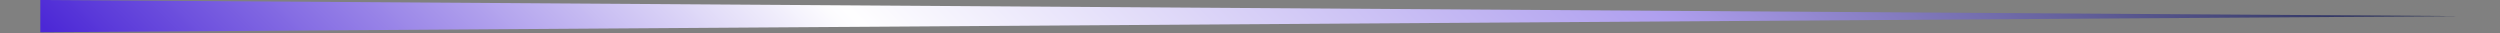 <svg xmlns="http://www.w3.org/2000/svg" xmlns:xlink="http://www.w3.org/1999/xlink" width="3000" zoomAndPan="magnify" viewBox="0 0 2250 30" height="40" preserveAspectRatio="xMidYMid meet" version="1.0"><rect x="0" y="0" width="2250" height="30" fill="#808080" stroke="none"/><defs><clipPath id="5c2b3e310d"><path d="M 36.289 0 L 2213.707 0 L 2213.707 29.031 L 36.289 29.031 Z M 36.289 0 " clip-rule="nonzero"/></clipPath><clipPath id="51d211fd46"><path d="M 2213.711 14.516 L 36.289 29.031 L 36.289 0 Z M 2213.711 14.516 " clip-rule="nonzero"/></clipPath><linearGradient x1="-4736" gradientTransform="matrix(0, 0.113, -0.113, 0, 2213.71, 0)" y1="4736" x2="4992" gradientUnits="userSpaceOnUse" y2="14464" id="c86e7fc438"><stop stop-opacity="1" stop-color="rgb(9.799%, 13.3%, 28.6%)" offset="0"/><stop stop-opacity="1" stop-color="rgb(10.489%, 13.875%, 29.362%)" offset="0.004"/><stop stop-opacity="1" stop-color="rgb(11.179%, 14.452%, 30.127%)" offset="0.008"/><stop stop-opacity="1" stop-color="rgb(11.868%, 15.027%, 30.89%)" offset="0.012"/><stop stop-opacity="1" stop-color="rgb(12.558%, 15.604%, 31.654%)" offset="0.016"/><stop stop-opacity="1" stop-color="rgb(13.248%, 16.179%, 32.417%)" offset="0.02"/><stop stop-opacity="1" stop-color="rgb(13.937%, 16.756%, 33.182%)" offset="0.023"/><stop stop-opacity="1" stop-color="rgb(14.627%, 17.331%, 33.945%)" offset="0.027"/><stop stop-opacity="1" stop-color="rgb(15.317%, 17.908%, 34.709%)" offset="0.031"/><stop stop-opacity="1" stop-color="rgb(16.006%, 18.483%, 35.472%)" offset="0.035"/><stop stop-opacity="1" stop-color="rgb(16.696%, 19.058%, 36.235%)" offset="0.039"/><stop stop-opacity="1" stop-color="rgb(17.386%, 19.633%, 36.998%)" offset="0.043"/><stop stop-opacity="1" stop-color="rgb(18.076%, 20.21%, 37.762%)" offset="0.047"/><stop stop-opacity="1" stop-color="rgb(18.765%, 20.786%, 38.525%)" offset="0.051"/><stop stop-opacity="1" stop-color="rgb(19.456%, 21.362%, 39.29%)" offset="0.055"/><stop stop-opacity="1" stop-color="rgb(20.146%, 21.938%, 40.053%)" offset="0.059"/><stop stop-opacity="1" stop-color="rgb(20.836%, 22.514%, 40.817%)" offset="0.062"/><stop stop-opacity="1" stop-color="rgb(21.526%, 23.09%, 41.58%)" offset="0.066"/><stop stop-opacity="1" stop-color="rgb(22.215%, 23.666%, 42.345%)" offset="0.07"/><stop stop-opacity="1" stop-color="rgb(22.905%, 24.242%, 43.108%)" offset="0.074"/><stop stop-opacity="1" stop-color="rgb(23.595%, 24.818%, 43.872%)" offset="0.078"/><stop stop-opacity="1" stop-color="rgb(24.284%, 25.394%, 44.635%)" offset="0.082"/><stop stop-opacity="1" stop-color="rgb(24.974%, 25.97%, 45.399%)" offset="0.086"/><stop stop-opacity="1" stop-color="rgb(25.664%, 26.546%, 46.162%)" offset="0.09"/><stop stop-opacity="1" stop-color="rgb(26.353%, 27.122%, 46.927%)" offset="0.094"/><stop stop-opacity="1" stop-color="rgb(27.043%, 27.698%, 47.69%)" offset="0.098"/><stop stop-opacity="1" stop-color="rgb(27.733%, 28.275%, 48.454%)" offset="0.102"/><stop stop-opacity="1" stop-color="rgb(28.423%, 28.85%, 49.217%)" offset="0.105"/><stop stop-opacity="1" stop-color="rgb(29.112%, 29.427%, 49.982%)" offset="0.109"/><stop stop-opacity="1" stop-color="rgb(29.802%, 30.002%, 50.745%)" offset="0.113"/><stop stop-opacity="1" stop-color="rgb(30.492%, 30.579%, 51.509%)" offset="0.117"/><stop stop-opacity="1" stop-color="rgb(31.181%, 31.154%, 52.272%)" offset="0.121"/><stop stop-opacity="1" stop-color="rgb(31.871%, 31.731%, 53.036%)" offset="0.125"/><stop stop-opacity="1" stop-color="rgb(32.561%, 32.306%, 53.799%)" offset="0.129"/><stop stop-opacity="1" stop-color="rgb(33.25%, 32.883%, 54.564%)" offset="0.133"/><stop stop-opacity="1" stop-color="rgb(33.94%, 33.458%, 55.327%)" offset="0.137"/><stop stop-opacity="1" stop-color="rgb(34.63%, 34.035%, 56.091%)" offset="0.141"/><stop stop-opacity="1" stop-color="rgb(35.32%, 34.61%, 56.854%)" offset="0.145"/><stop stop-opacity="1" stop-color="rgb(36.009%, 35.185%, 57.619%)" offset="0.148"/><stop stop-opacity="1" stop-color="rgb(36.699%, 35.76%, 58.382%)" offset="0.152"/><stop stop-opacity="1" stop-color="rgb(37.389%, 36.337%, 59.146%)" offset="0.156"/><stop stop-opacity="1" stop-color="rgb(38.078%, 36.913%, 59.909%)" offset="0.16"/><stop stop-opacity="1" stop-color="rgb(38.77%, 37.489%, 60.672%)" offset="0.164"/><stop stop-opacity="1" stop-color="rgb(39.459%, 38.065%, 61.435%)" offset="0.168"/><stop stop-opacity="1" stop-color="rgb(40.149%, 38.641%, 62.199%)" offset="0.172"/><stop stop-opacity="1" stop-color="rgb(40.839%, 39.217%, 62.962%)" offset="0.176"/><stop stop-opacity="1" stop-color="rgb(41.528%, 39.793%, 63.727%)" offset="0.18"/><stop stop-opacity="1" stop-color="rgb(42.218%, 40.369%, 64.49%)" offset="0.184"/><stop stop-opacity="1" stop-color="rgb(42.908%, 40.945%, 65.254%)" offset="0.188"/><stop stop-opacity="1" stop-color="rgb(43.597%, 41.521%, 66.017%)" offset="0.191"/><stop stop-opacity="1" stop-color="rgb(44.287%, 42.097%, 66.782%)" offset="0.195"/><stop stop-opacity="1" stop-color="rgb(44.977%, 42.673%, 67.545%)" offset="0.199"/><stop stop-opacity="1" stop-color="rgb(45.667%, 43.25%, 68.309%)" offset="0.203"/><stop stop-opacity="1" stop-color="rgb(46.356%, 43.825%, 69.072%)" offset="0.207"/><stop stop-opacity="1" stop-color="rgb(47.046%, 44.402%, 69.836%)" offset="0.211"/><stop stop-opacity="1" stop-color="rgb(47.736%, 44.977%, 70.599%)" offset="0.215"/><stop stop-opacity="1" stop-color="rgb(48.425%, 45.554%, 71.364%)" offset="0.219"/><stop stop-opacity="1" stop-color="rgb(49.115%, 46.129%, 72.127%)" offset="0.223"/><stop stop-opacity="1" stop-color="rgb(49.805%, 46.706%, 72.891%)" offset="0.227"/><stop stop-opacity="1" stop-color="rgb(50.494%, 47.281%, 73.654%)" offset="0.23"/><stop stop-opacity="1" stop-color="rgb(51.184%, 47.858%, 74.419%)" offset="0.234"/><stop stop-opacity="1" stop-color="rgb(51.874%, 48.433%, 75.182%)" offset="0.238"/><stop stop-opacity="1" stop-color="rgb(52.563%, 49.01%, 75.946%)" offset="0.242"/><stop stop-opacity="1" stop-color="rgb(53.253%, 49.585%, 76.709%)" offset="0.246"/><stop stop-opacity="1" stop-color="rgb(53.943%, 50.162%, 77.473%)" offset="0.25"/><stop stop-opacity="1" stop-color="rgb(54.633%, 50.737%, 78.236%)" offset="0.254"/><stop stop-opacity="1" stop-color="rgb(55.322%, 51.314%, 79.001%)" offset="0.258"/><stop stop-opacity="1" stop-color="rgb(56.012%, 51.889%, 79.764%)" offset="0.262"/><stop stop-opacity="1" stop-color="rgb(56.702%, 52.464%, 80.528%)" offset="0.266"/><stop stop-opacity="1" stop-color="rgb(57.391%, 53.04%, 81.291%)" offset="0.27"/><stop stop-opacity="1" stop-color="rgb(58.083%, 53.616%, 82.056%)" offset="0.273"/><stop stop-opacity="1" stop-color="rgb(58.772%, 54.192%, 82.819%)" offset="0.277"/><stop stop-opacity="1" stop-color="rgb(59.462%, 54.768%, 83.583%)" offset="0.281"/><stop stop-opacity="1" stop-color="rgb(60.152%, 55.344%, 84.346%)" offset="0.285"/><stop stop-opacity="1" stop-color="rgb(60.841%, 55.92%, 85.109%)" offset="0.289"/><stop stop-opacity="1" stop-color="rgb(61.531%, 56.496%, 85.872%)" offset="0.293"/><stop stop-opacity="1" stop-color="rgb(62.221%, 57.072%, 86.636%)" offset="0.297"/><stop stop-opacity="1" stop-color="rgb(62.91%, 57.648%, 87.399%)" offset="0.301"/><stop stop-opacity="1" stop-color="rgb(63.6%, 58.224%, 88.164%)" offset="0.305"/><stop stop-opacity="1" stop-color="rgb(64.29%, 58.8%, 88.927%)" offset="0.309"/><stop stop-opacity="1" stop-color="rgb(64.98%, 59.377%, 89.691%)" offset="0.312"/><stop stop-opacity="1" stop-color="rgb(65.669%, 59.952%, 90.454%)" offset="0.316"/><stop stop-opacity="1" stop-color="rgb(66.359%, 60.529%, 91.219%)" offset="0.32"/><stop stop-opacity="1" stop-color="rgb(67.049%, 61.104%, 91.982%)" offset="0.324"/><stop stop-opacity="1" stop-color="rgb(67.738%, 61.681%, 92.746%)" offset="0.328"/><stop stop-opacity="1" stop-color="rgb(68.306%, 62.206%, 93.25%)" offset="0.332"/><stop stop-opacity="1" stop-color="rgb(68.875%, 62.73%, 93.755%)" offset="0.336"/><stop stop-opacity="1" stop-color="rgb(69.243%, 63.17%, 93.828%)" offset="0.34"/><stop stop-opacity="1" stop-color="rgb(69.611%, 63.609%, 93.903%)" offset="0.344"/><stop stop-opacity="1" stop-color="rgb(69.977%, 64.049%, 93.976%)" offset="0.348"/><stop stop-opacity="1" stop-color="rgb(70.345%, 64.488%, 94.049%)" offset="0.352"/><stop stop-opacity="1" stop-color="rgb(70.711%, 64.928%, 94.122%)" offset="0.355"/><stop stop-opacity="1" stop-color="rgb(71.078%, 65.369%, 94.197%)" offset="0.359"/><stop stop-opacity="1" stop-color="rgb(71.446%, 65.808%, 94.27%)" offset="0.363"/><stop stop-opacity="1" stop-color="rgb(71.814%, 66.248%, 94.344%)" offset="0.367"/><stop stop-opacity="1" stop-color="rgb(72.18%, 66.687%, 94.417%)" offset="0.371"/><stop stop-opacity="1" stop-color="rgb(72.548%, 67.128%, 94.492%)" offset="0.375"/><stop stop-opacity="1" stop-color="rgb(72.914%, 67.567%, 94.565%)" offset="0.379"/><stop stop-opacity="1" stop-color="rgb(73.282%, 68.007%, 94.638%)" offset="0.383"/><stop stop-opacity="1" stop-color="rgb(73.65%, 68.446%, 94.711%)" offset="0.387"/><stop stop-opacity="1" stop-color="rgb(74.017%, 68.886%, 94.786%)" offset="0.391"/><stop stop-opacity="1" stop-color="rgb(74.384%, 69.325%, 94.859%)" offset="0.395"/><stop stop-opacity="1" stop-color="rgb(74.751%, 69.766%, 94.934%)" offset="0.398"/><stop stop-opacity="1" stop-color="rgb(75.117%, 70.206%, 95.007%)" offset="0.402"/><stop stop-opacity="1" stop-color="rgb(75.485%, 70.645%, 95.081%)" offset="0.406"/><stop stop-opacity="1" stop-color="rgb(75.853%, 71.085%, 95.154%)" offset="0.41"/><stop stop-opacity="1" stop-color="rgb(76.221%, 71.526%, 95.229%)" offset="0.414"/><stop stop-opacity="1" stop-color="rgb(76.587%, 71.965%, 95.302%)" offset="0.418"/><stop stop-opacity="1" stop-color="rgb(76.955%, 72.404%, 95.375%)" offset="0.422"/><stop stop-opacity="1" stop-color="rgb(77.321%, 72.844%, 95.448%)" offset="0.426"/><stop stop-opacity="1" stop-color="rgb(77.689%, 73.283%, 95.523%)" offset="0.43"/><stop stop-opacity="1" stop-color="rgb(78.056%, 73.723%, 95.596%)" offset="0.434"/><stop stop-opacity="1" stop-color="rgb(78.424%, 74.164%, 95.671%)" offset="0.438"/><stop stop-opacity="1" stop-color="rgb(78.79%, 74.603%, 95.744%)" offset="0.441"/><stop stop-opacity="1" stop-color="rgb(79.158%, 75.043%, 95.818%)" offset="0.445"/><stop stop-opacity="1" stop-color="rgb(79.524%, 75.482%, 95.891%)" offset="0.449"/><stop stop-opacity="1" stop-color="rgb(79.892%, 75.922%, 95.966%)" offset="0.453"/><stop stop-opacity="1" stop-color="rgb(80.26%, 76.361%, 96.039%)" offset="0.457"/><stop stop-opacity="1" stop-color="rgb(80.627%, 76.802%, 96.112%)" offset="0.461"/><stop stop-opacity="1" stop-color="rgb(80.994%, 77.242%, 96.185%)" offset="0.465"/><stop stop-opacity="1" stop-color="rgb(81.361%, 77.681%, 96.26%)" offset="0.469"/><stop stop-opacity="1" stop-color="rgb(81.728%, 78.12%, 96.333%)" offset="0.473"/><stop stop-opacity="1" stop-color="rgb(82.095%, 78.561%, 96.407%)" offset="0.477"/><stop stop-opacity="1" stop-color="rgb(82.463%, 79.001%, 96.48%)" offset="0.48"/><stop stop-opacity="1" stop-color="rgb(82.831%, 79.44%, 96.555%)" offset="0.484"/><stop stop-opacity="1" stop-color="rgb(83.197%, 79.88%, 96.628%)" offset="0.488"/><stop stop-opacity="1" stop-color="rgb(83.565%, 80.319%, 96.703%)" offset="0.492"/><stop stop-opacity="1" stop-color="rgb(83.931%, 80.759%, 96.776%)" offset="0.496"/><stop stop-opacity="1" stop-color="rgb(84.299%, 81.2%, 96.849%)" offset="0.5"/><stop stop-opacity="1" stop-color="rgb(84.666%, 81.639%, 96.922%)" offset="0.504"/><stop stop-opacity="1" stop-color="rgb(85.034%, 82.079%, 96.997%)" offset="0.508"/><stop stop-opacity="1" stop-color="rgb(85.4%, 82.518%, 97.07%)" offset="0.512"/><stop stop-opacity="1" stop-color="rgb(85.768%, 82.957%, 97.144%)" offset="0.516"/><stop stop-opacity="1" stop-color="rgb(86.134%, 83.397%, 97.217%)" offset="0.52"/><stop stop-opacity="1" stop-color="rgb(86.502%, 83.838%, 97.292%)" offset="0.523"/><stop stop-opacity="1" stop-color="rgb(86.87%, 84.277%, 97.365%)" offset="0.527"/><stop stop-opacity="1" stop-color="rgb(87.238%, 84.717%, 97.438%)" offset="0.531"/><stop stop-opacity="1" stop-color="rgb(87.604%, 85.156%, 97.511%)" offset="0.535"/><stop stop-opacity="1" stop-color="rgb(87.971%, 85.597%, 97.586%)" offset="0.539"/><stop stop-opacity="1" stop-color="rgb(88.338%, 86.037%, 97.659%)" offset="0.543"/><stop stop-opacity="1" stop-color="rgb(88.705%, 86.476%, 97.734%)" offset="0.547"/><stop stop-opacity="1" stop-color="rgb(89.073%, 86.916%, 97.807%)" offset="0.551"/><stop stop-opacity="1" stop-color="rgb(89.441%, 87.355%, 97.881%)" offset="0.555"/><stop stop-opacity="1" stop-color="rgb(89.807%, 87.794%, 97.954%)" offset="0.559"/><stop stop-opacity="1" stop-color="rgb(90.175%, 88.235%, 98.029%)" offset="0.562"/><stop stop-opacity="1" stop-color="rgb(90.541%, 88.675%, 98.102%)" offset="0.566"/><stop stop-opacity="1" stop-color="rgb(90.909%, 89.114%, 98.175%)" offset="0.57"/><stop stop-opacity="1" stop-color="rgb(91.277%, 89.554%, 98.248%)" offset="0.574"/><stop stop-opacity="1" stop-color="rgb(91.644%, 89.995%, 98.323%)" offset="0.578"/><stop stop-opacity="1" stop-color="rgb(92.01%, 90.434%, 98.396%)" offset="0.582"/><stop stop-opacity="1" stop-color="rgb(92.378%, 90.874%, 98.47%)" offset="0.586"/><stop stop-opacity="1" stop-color="rgb(92.744%, 91.313%, 98.543%)" offset="0.59"/><stop stop-opacity="1" stop-color="rgb(93.112%, 91.753%, 98.618%)" offset="0.594"/><stop stop-opacity="1" stop-color="rgb(93.48%, 92.192%, 98.691%)" offset="0.598"/><stop stop-opacity="1" stop-color="rgb(93.848%, 92.633%, 98.766%)" offset="0.602"/><stop stop-opacity="1" stop-color="rgb(94.214%, 93.073%, 98.839%)" offset="0.605"/><stop stop-opacity="1" stop-color="rgb(94.582%, 93.512%, 98.912%)" offset="0.609"/><stop stop-opacity="1" stop-color="rgb(94.948%, 93.951%, 98.985%)" offset="0.613"/><stop stop-opacity="1" stop-color="rgb(95.316%, 94.391%, 99.06%)" offset="0.617"/><stop stop-opacity="1" stop-color="rgb(95.683%, 94.83%, 99.133%)" offset="0.621"/><stop stop-opacity="1" stop-color="rgb(96.051%, 95.271%, 99.207%)" offset="0.625"/><stop stop-opacity="1" stop-color="rgb(96.417%, 95.711%, 99.28%)" offset="0.629"/><stop stop-opacity="1" stop-color="rgb(96.785%, 96.15%, 99.355%)" offset="0.633"/><stop stop-opacity="1" stop-color="rgb(97.151%, 96.59%, 99.428%)" offset="0.637"/><stop stop-opacity="1" stop-color="rgb(97.519%, 97.031%, 99.501%)" offset="0.641"/><stop stop-opacity="1" stop-color="rgb(97.887%, 97.47%, 99.574%)" offset="0.645"/><stop stop-opacity="1" stop-color="rgb(98.254%, 97.91%, 99.649%)" offset="0.648"/><stop stop-opacity="1" stop-color="rgb(98.621%, 98.349%, 99.722%)" offset="0.652"/><stop stop-opacity="1" stop-color="rgb(98.988%, 98.788%, 99.797%)" offset="0.656"/><stop stop-opacity="1" stop-color="rgb(99.356%, 99.228%, 99.87%)" offset="0.66"/><stop stop-opacity="1" stop-color="rgb(99.724%, 99.669%, 99.944%)" offset="0.664"/><stop stop-opacity="1" stop-color="rgb(99.347%, 99.217%, 99.854%)" offset="0.668"/><stop stop-opacity="1" stop-color="rgb(98.972%, 98.766%, 99.763%)" offset="0.672"/><stop stop-opacity="1" stop-color="rgb(98.148%, 97.777%, 99.574%)" offset="0.676"/><stop stop-opacity="1" stop-color="rgb(97.325%, 96.788%, 99.385%)" offset="0.68"/><stop stop-opacity="1" stop-color="rgb(96.501%, 95.798%, 99.196%)" offset="0.684"/><stop stop-opacity="1" stop-color="rgb(95.677%, 94.809%, 99.008%)" offset="0.688"/><stop stop-opacity="1" stop-color="rgb(94.853%, 93.82%, 98.819%)" offset="0.691"/><stop stop-opacity="1" stop-color="rgb(94.031%, 92.831%, 98.63%)" offset="0.695"/><stop stop-opacity="1" stop-color="rgb(93.207%, 91.843%, 98.441%)" offset="0.699"/><stop stop-opacity="1" stop-color="rgb(92.384%, 90.854%, 98.253%)" offset="0.703"/><stop stop-opacity="1" stop-color="rgb(91.56%, 89.865%, 98.064%)" offset="0.707"/><stop stop-opacity="1" stop-color="rgb(90.736%, 88.876%, 97.874%)" offset="0.711"/><stop stop-opacity="1" stop-color="rgb(89.912%, 87.888%, 97.685%)" offset="0.715"/><stop stop-opacity="1" stop-color="rgb(89.09%, 86.899%, 97.498%)" offset="0.719"/><stop stop-opacity="1" stop-color="rgb(88.266%, 85.91%, 97.308%)" offset="0.723"/><stop stop-opacity="1" stop-color="rgb(87.444%, 84.921%, 97.119%)" offset="0.727"/><stop stop-opacity="1" stop-color="rgb(86.62%, 83.932%, 96.93%)" offset="0.73"/><stop stop-opacity="1" stop-color="rgb(85.796%, 82.944%, 96.742%)" offset="0.734"/><stop stop-opacity="1" stop-color="rgb(84.972%, 81.953%, 96.553%)" offset="0.738"/><stop stop-opacity="1" stop-color="rgb(84.149%, 80.965%, 96.364%)" offset="0.742"/><stop stop-opacity="1" stop-color="rgb(83.325%, 79.976%, 96.175%)" offset="0.746"/><stop stop-opacity="1" stop-color="rgb(82.501%, 78.987%, 95.987%)" offset="0.75"/><stop stop-opacity="1" stop-color="rgb(81.677%, 77.998%, 95.798%)" offset="0.754"/><stop stop-opacity="1" stop-color="rgb(80.855%, 77.01%, 95.609%)" offset="0.758"/><stop stop-opacity="1" stop-color="rgb(80.031%, 76.021%, 95.419%)" offset="0.762"/><stop stop-opacity="1" stop-color="rgb(79.208%, 75.032%, 95.232%)" offset="0.766"/><stop stop-opacity="1" stop-color="rgb(78.384%, 74.043%, 95.042%)" offset="0.77"/><stop stop-opacity="1" stop-color="rgb(77.56%, 73.055%, 94.853%)" offset="0.773"/><stop stop-opacity="1" stop-color="rgb(76.736%, 72.066%, 94.664%)" offset="0.777"/><stop stop-opacity="1" stop-color="rgb(75.914%, 71.077%, 94.475%)" offset="0.781"/><stop stop-opacity="1" stop-color="rgb(75.09%, 70.088%, 94.286%)" offset="0.785"/><stop stop-opacity="1" stop-color="rgb(74.268%, 69.099%, 94.098%)" offset="0.789"/><stop stop-opacity="1" stop-color="rgb(73.444%, 68.109%, 93.909%)" offset="0.793"/><stop stop-opacity="1" stop-color="rgb(72.62%, 67.12%, 93.719%)" offset="0.797"/><stop stop-opacity="1" stop-color="rgb(71.796%, 66.132%, 93.53%)" offset="0.801"/><stop stop-opacity="1" stop-color="rgb(70.973%, 65.143%, 93.343%)" offset="0.805"/><stop stop-opacity="1" stop-color="rgb(70.149%, 64.154%, 93.153%)" offset="0.809"/><stop stop-opacity="1" stop-color="rgb(69.327%, 63.165%, 92.964%)" offset="0.812"/><stop stop-opacity="1" stop-color="rgb(68.503%, 62.177%, 92.775%)" offset="0.816"/><stop stop-opacity="1" stop-color="rgb(67.679%, 61.188%, 92.587%)" offset="0.82"/><stop stop-opacity="1" stop-color="rgb(66.855%, 60.199%, 92.398%)" offset="0.824"/><stop stop-opacity="1" stop-color="rgb(66.032%, 59.21%, 92.209%)" offset="0.828"/><stop stop-opacity="1" stop-color="rgb(65.208%, 58.221%, 92.02%)" offset="0.832"/><stop stop-opacity="1" stop-color="rgb(64.386%, 57.233%, 91.832%)" offset="0.836"/><stop stop-opacity="1" stop-color="rgb(63.562%, 56.244%, 91.643%)" offset="0.84"/><stop stop-opacity="1" stop-color="rgb(62.738%, 55.255%, 91.454%)" offset="0.844"/><stop stop-opacity="1" stop-color="rgb(61.914%, 54.265%, 91.264%)" offset="0.848"/><stop stop-opacity="1" stop-color="rgb(61.092%, 53.276%, 91.077%)" offset="0.852"/><stop stop-opacity="1" stop-color="rgb(60.268%, 52.287%, 90.887%)" offset="0.855"/><stop stop-opacity="1" stop-color="rgb(59.445%, 51.299%, 90.698%)" offset="0.859"/><stop stop-opacity="1" stop-color="rgb(58.621%, 50.31%, 90.509%)" offset="0.863"/><stop stop-opacity="1" stop-color="rgb(57.797%, 49.321%, 90.32%)" offset="0.867"/><stop stop-opacity="1" stop-color="rgb(56.973%, 48.332%, 90.131%)" offset="0.871"/><stop stop-opacity="1" stop-color="rgb(56.151%, 47.343%, 89.943%)" offset="0.875"/><stop stop-opacity="1" stop-color="rgb(55.327%, 46.355%, 89.754%)" offset="0.879"/><stop stop-opacity="1" stop-color="rgb(54.504%, 45.366%, 89.565%)" offset="0.883"/><stop stop-opacity="1" stop-color="rgb(53.68%, 44.377%, 89.375%)" offset="0.887"/><stop stop-opacity="1" stop-color="rgb(52.856%, 43.388%, 89.188%)" offset="0.891"/><stop stop-opacity="1" stop-color="rgb(52.032%, 42.4%, 88.998%)" offset="0.895"/><stop stop-opacity="1" stop-color="rgb(51.21%, 41.411%, 88.809%)" offset="0.898"/><stop stop-opacity="1" stop-color="rgb(50.386%, 40.421%, 88.62%)" offset="0.902"/><stop stop-opacity="1" stop-color="rgb(49.562%, 39.432%, 88.432%)" offset="0.906"/><stop stop-opacity="1" stop-color="rgb(48.738%, 38.443%, 88.243%)" offset="0.91"/><stop stop-opacity="1" stop-color="rgb(47.916%, 37.454%, 88.054%)" offset="0.914"/><stop stop-opacity="1" stop-color="rgb(47.092%, 36.465%, 87.865%)" offset="0.918"/><stop stop-opacity="1" stop-color="rgb(46.269%, 35.477%, 87.677%)" offset="0.922"/><stop stop-opacity="1" stop-color="rgb(45.445%, 34.488%, 87.488%)" offset="0.926"/><stop stop-opacity="1" stop-color="rgb(44.621%, 33.499%, 87.299%)" offset="0.93"/><stop stop-opacity="1" stop-color="rgb(43.797%, 32.51%, 87.109%)" offset="0.934"/><stop stop-opacity="1" stop-color="rgb(42.975%, 31.522%, 86.922%)" offset="0.938"/><stop stop-opacity="1" stop-color="rgb(42.151%, 30.533%, 86.732%)" offset="0.941"/><stop stop-opacity="1" stop-color="rgb(41.328%, 29.544%, 86.543%)" offset="0.945"/><stop stop-opacity="1" stop-color="rgb(40.504%, 28.555%, 86.354%)" offset="0.949"/><stop stop-opacity="1" stop-color="rgb(39.68%, 27.567%, 86.165%)" offset="0.953"/><stop stop-opacity="1" stop-color="rgb(38.857%, 26.576%, 85.976%)" offset="0.957"/><stop stop-opacity="1" stop-color="rgb(38.034%, 25.587%, 85.788%)" offset="0.961"/><stop stop-opacity="1" stop-color="rgb(37.21%, 24.599%, 85.599%)" offset="0.965"/><stop stop-opacity="1" stop-color="rgb(36.388%, 23.61%, 85.41%)" offset="0.969"/><stop stop-opacity="1" stop-color="rgb(35.564%, 22.621%, 85.22%)" offset="0.973"/><stop stop-opacity="1" stop-color="rgb(34.74%, 21.632%, 85.033%)" offset="0.977"/><stop stop-opacity="1" stop-color="rgb(33.916%, 20.644%, 84.843%)" offset="0.98"/><stop stop-opacity="1" stop-color="rgb(33.093%, 19.655%, 84.654%)" offset="0.984"/><stop stop-opacity="1" stop-color="rgb(32.269%, 18.666%, 84.465%)" offset="0.988"/><stop stop-opacity="1" stop-color="rgb(31.447%, 17.677%, 84.277%)" offset="0.992"/><stop stop-opacity="1" stop-color="rgb(30.623%, 16.689%, 84.088%)" offset="0.996"/><stop stop-opacity="1" stop-color="rgb(29.799%, 15.7%, 83.899%)" offset="1"/></linearGradient></defs><g clip-path="url(#5c2b3e310d)"><g clip-path="url(#51d211fd46)"><path fill="url(#c86e7fc438)" d="M 2213.711 0 L 36.289 0 L 36.289 29.031 L 2213.711 29.031 Z M 2213.711 0 " fill-rule="nonzero"/></g></g></svg>